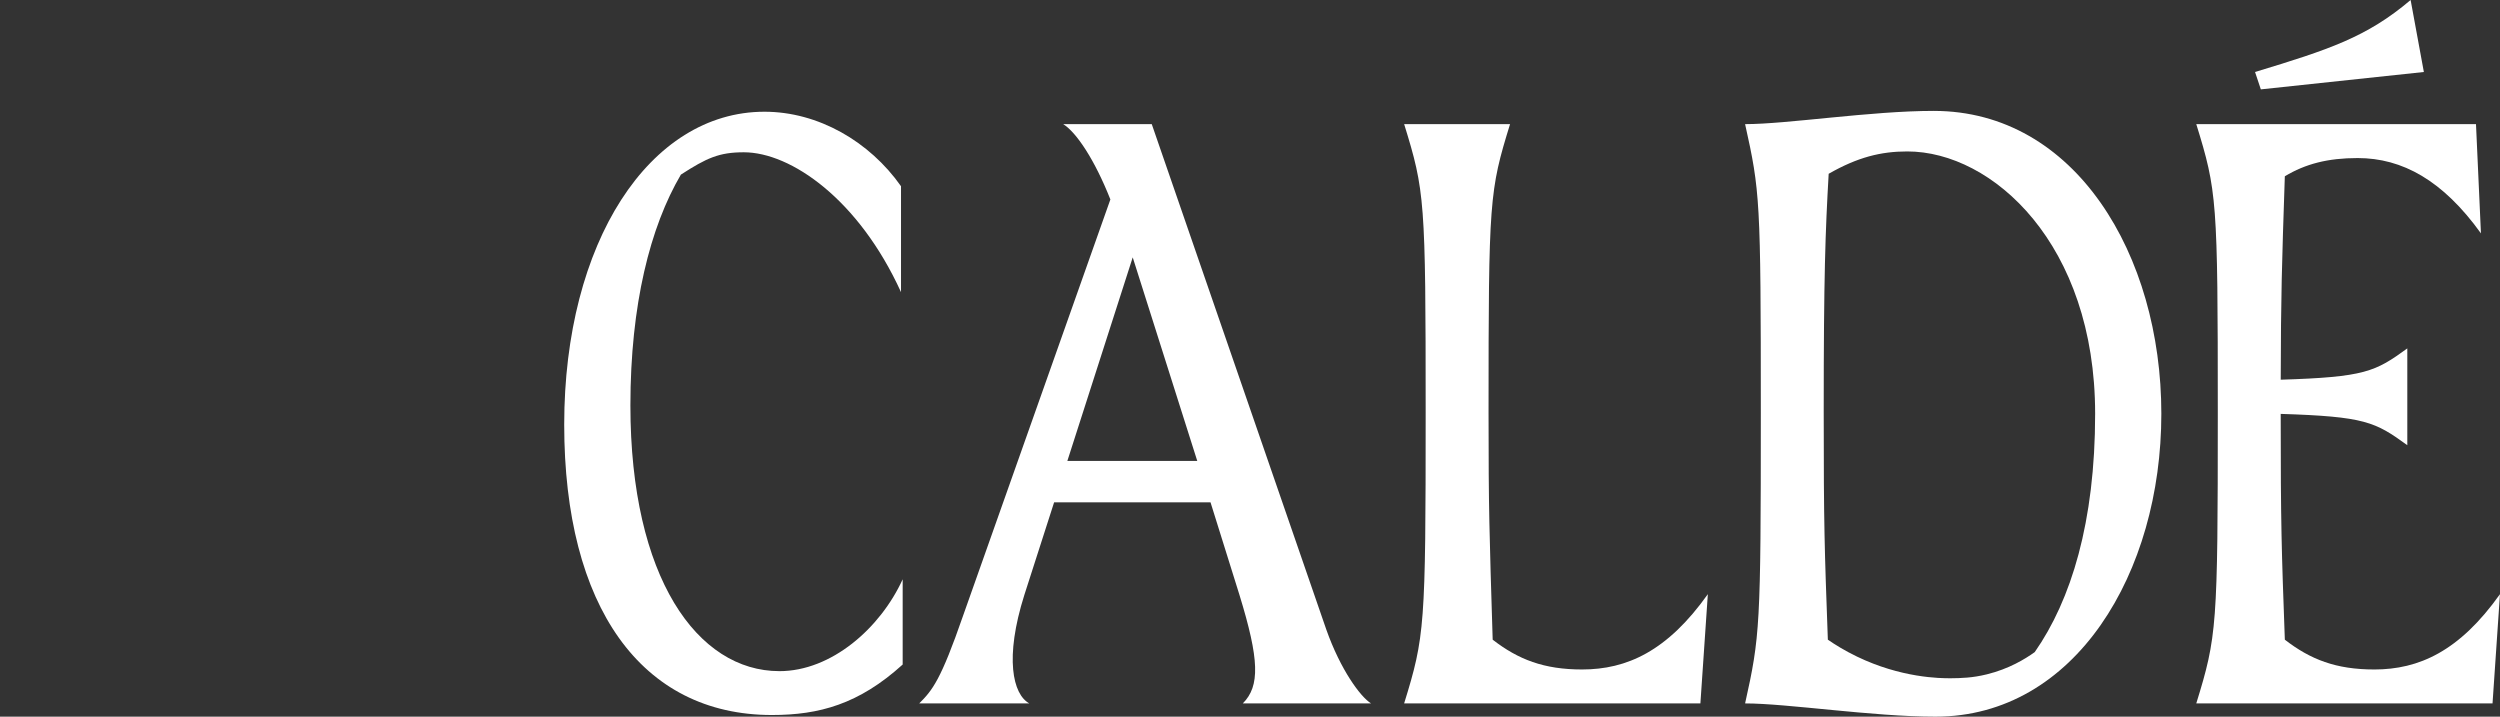 <svg viewBox="0 0 2724.89 781.11" xmlns="http://www.w3.org/2000/svg" data-name="Calque 1" id="Calque_1">
  <rect x="0" y="0" width="2724.89" height="781.11" fill="#333333" stroke="none"/>
  <defs>
    <style>
      .cls-1 {
        fill: #fff;
      }
    </style>
  </defs>
  <path d="M849.47,731.51c-89.29,0-162.36-101.92-162.36-289.53,0-110.05,21.64-194.83,55.02-251.65,27.96-18.04,41.49-24.35,68.55-24.35,51.42,0,125.38,51.41,171.38,152.43v-115.45c-34.27-48.71-90.2-81.18-148.83-81.18-125.37,0-218.27,142.52-218.27,340.96s83.88,316.59,226.4,316.59c51.41,0,94.71-11.72,142.51-55.02v-92.9c-24.35,53.22-77.57,100.12-134.39,100.12Z" class="cls-1"></path>
  <path d="M2641.9,78.47l-14.43-78.47c-47.8,40.58-89.29,54.12-169.58,78.47l6.32,18.94,177.68-18.94Z" class="cls-1"></path>
  <path d="M1724.38,729.7c-41.49,0-69.46-10.83-97.42-32.47-3.61-117.26-4.51-141.61-4.51-247.15,0-232.71.9-241.73,23.45-314.8h-115.45c22.55,73.06,23.46,82.09,23.46,314.8s-.91,243.54-23.46,316.59h322.91l8.11-119.06c-44.19,62.24-88.39,82.09-137.1,82.09Z" class="cls-1"></path>
  <path d="M1445.68,686.41l-190.32-551.11h-96.51c14.44,9.02,34.27,38.79,51.41,82.09l-160.55,453.7c-24.34,70.35-33.37,81.18-47.8,95.6h119.97c-18.04-9.92-27.07-49.61-5.41-118.15l32.47-101.03h170.47l31.57,101.03c21.64,70.35,22.55,99.21,3.61,118.15h139.81c-11.73-7.21-33.38-36.98-48.71-80.27ZM1163.36,502.41l71.25-221.89,70.35,221.89h-141.6Z" class="cls-1"></path>
  <path d="M2587.79,729.7c-41.49,0-69.46-10.83-97.42-32.47-3.6-98.94-4.5-125.24-4.51-246.11,91.83,2.87,103,8.69,138,34.14v-105.53c-34.99,25.45-46.17,31.26-137.97,34.13.19-92.48,1.25-125.14,4.47-221.74,22.55-13.54,46.9-19.85,79.37-19.85,48.71,0,92.9,24.35,134.39,82.08l-5.4-119.06h-304.88c22.55,73.06,23.46,82.09,23.46,314.8s-.91,243.54-23.46,316.59h322.91l8.11-119.06c-44.19,62.24-88.39,82.09-137.1,82.09Z" class="cls-1"></path>
  <path d="M2107.72,120.87c-68.55,0-159.65,14.43-205.64,14.43,16.23,73.06,17.14,82.09,17.14,314.8s-.91,243.54-17.14,316.59c46,0,138.9,14.44,207.45,14.44,152.44,0,246.24-156.94,246.24-330.13s-93.8-330.12-248.04-330.12ZM2217.77,710.76c-10.62,7.64-28.23,18.33-52.13,24.22-16,3.95-28.43,4.16-38.85,4.28-12.58.14-54.83-.48-102.79-23.62-13.59-6.55-24.3-13.3-31.73-18.41-3.61-99.22-4.51-123.58-4.51-248.05,0-149.73,1.8-196.63,5.41-259.77,31.56-18.03,56.82-24.35,85.68-24.35,92.9,0,204.75,101.03,204.75,285.93,0,118.16-26.15,202.95-65.84,259.78Z" class="cls-1"></path>
</svg>
